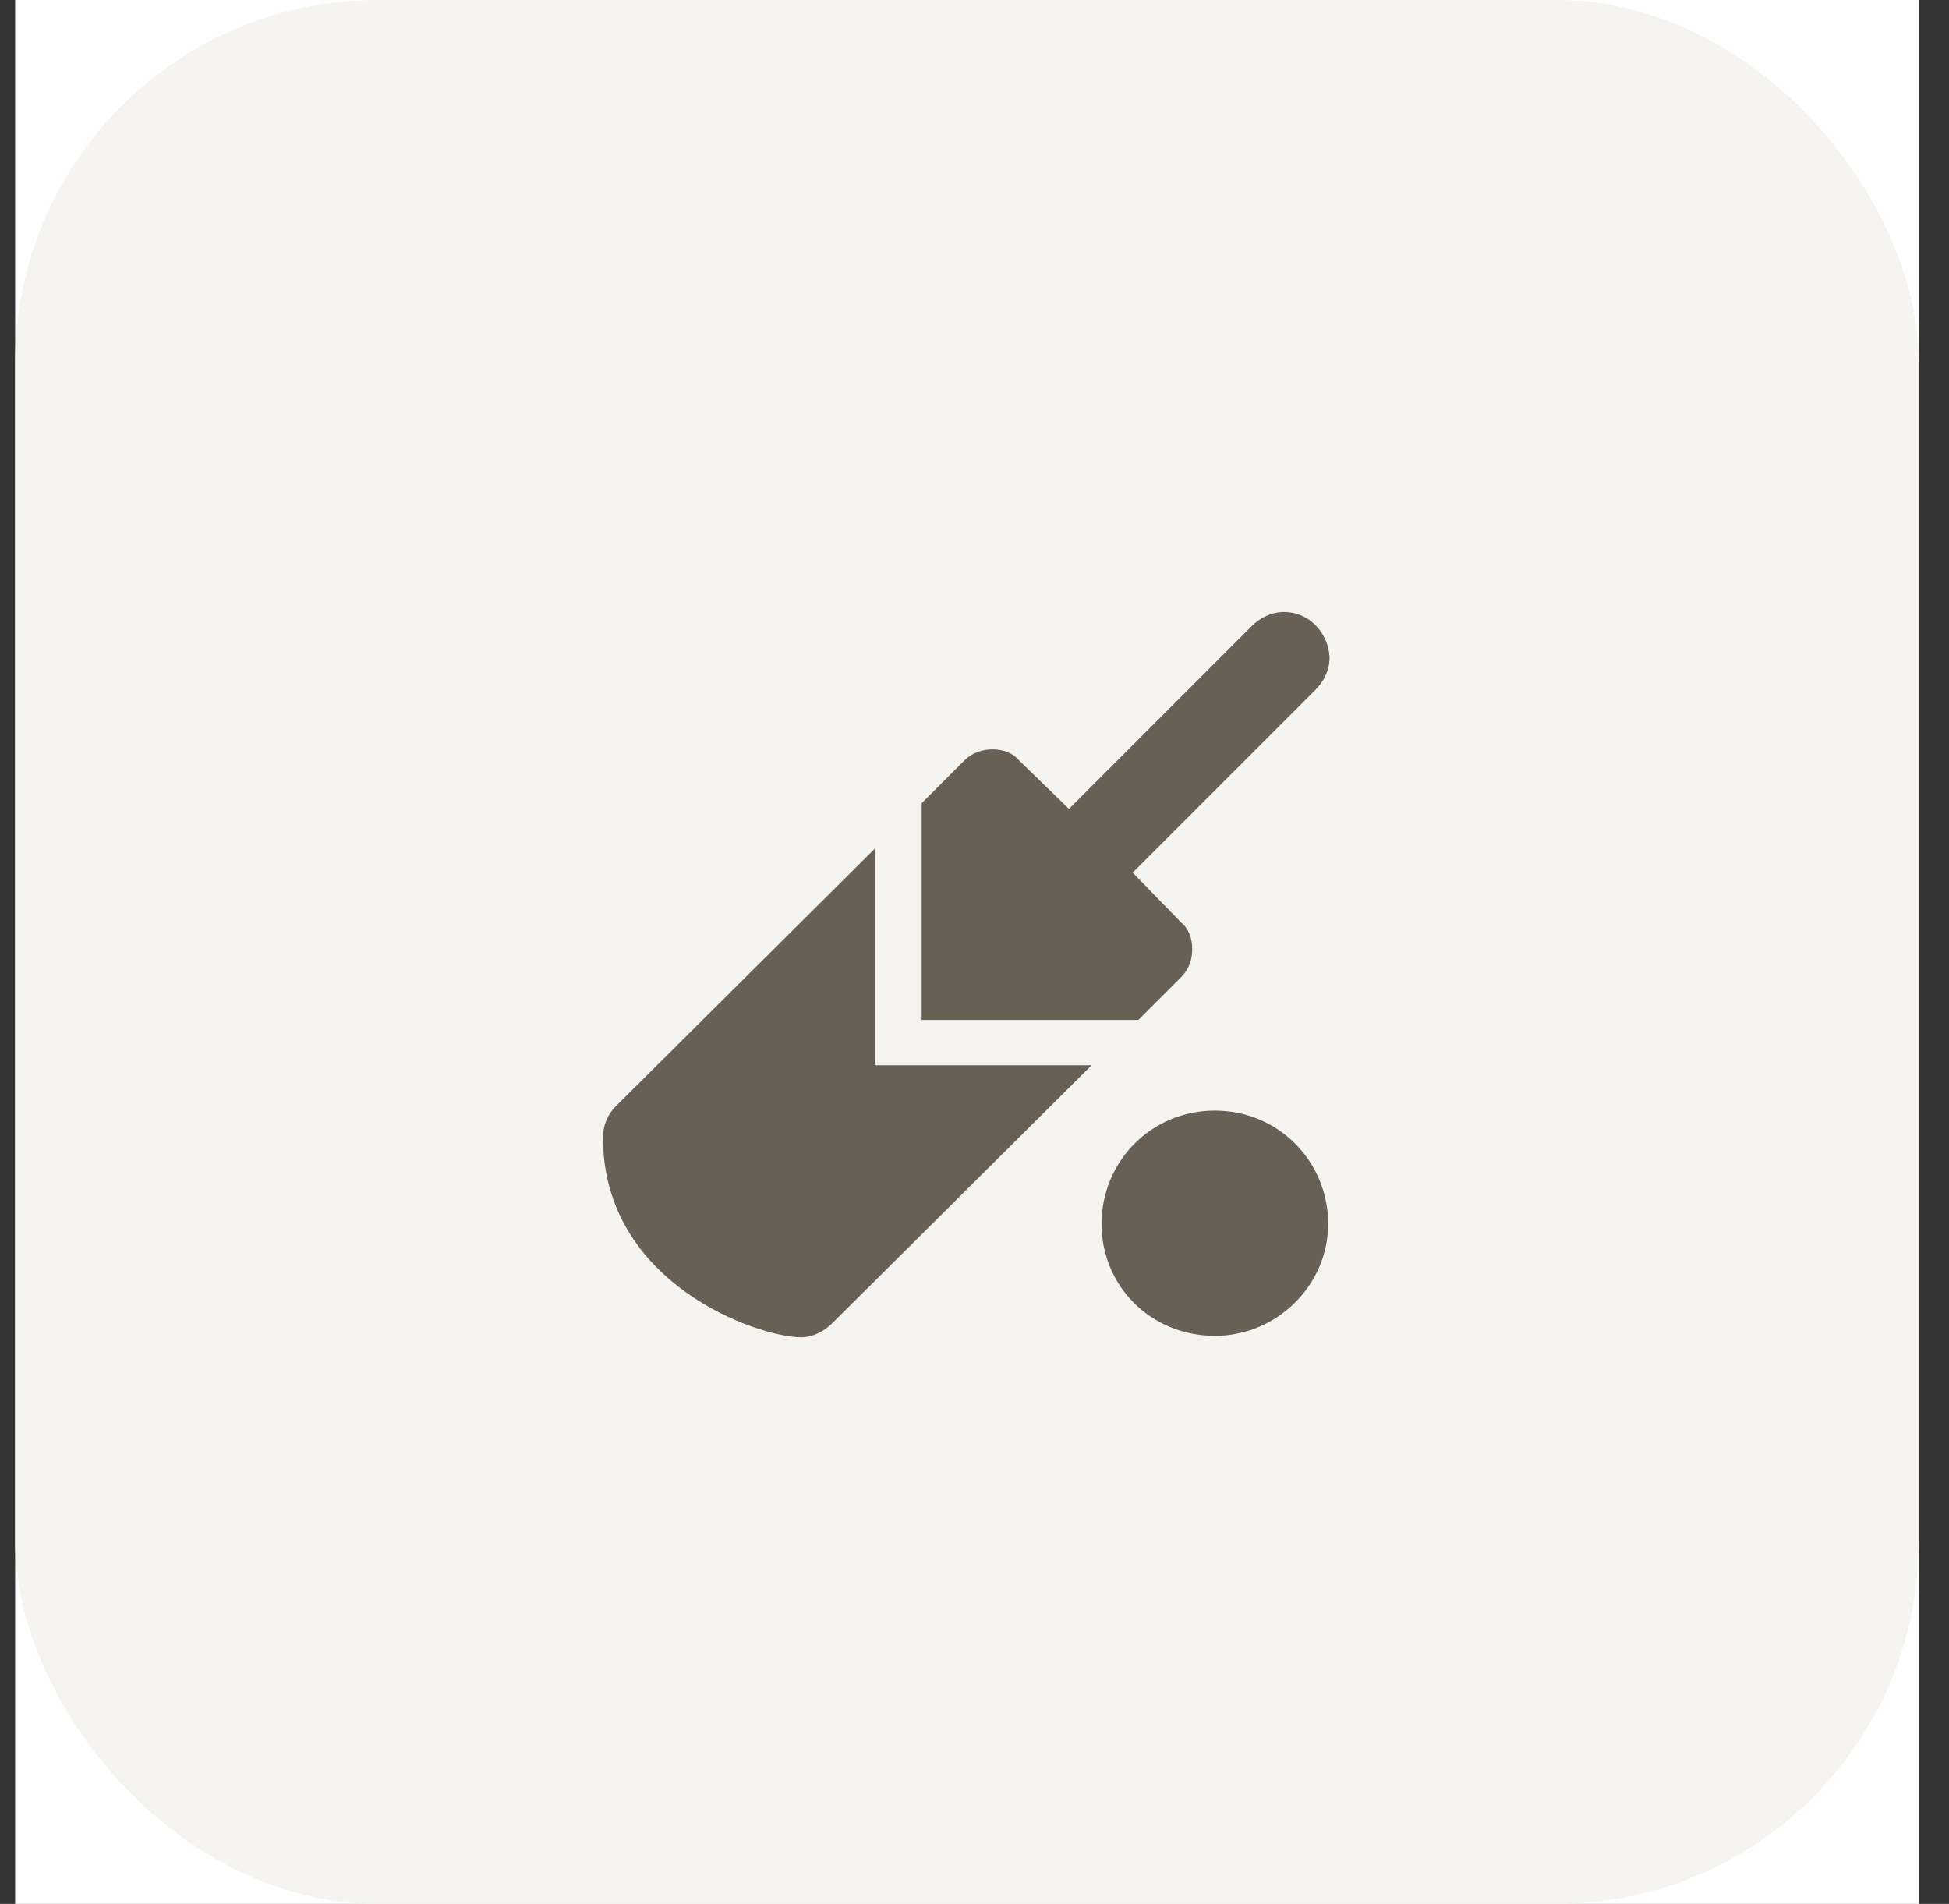 <svg width="43" height="42" viewBox="0 0 43 42" fill="none" xmlns="http://www.w3.org/2000/svg">
<rect x="0" y="0" width="43" height="42" fill="#333333" stroke="none"/>
<rect width="42" height="42" transform="translate(0.334)" fill="white"/>
<rect x="0.334" width="42" height="42" rx="8" fill="#F5F4F1"/>
<path d="M26.053 21.562L25.115 22.5H20.334V17.719L21.271 16.781C21.459 16.594 21.678 16.531 21.896 16.531C22.115 16.531 22.334 16.594 22.49 16.781L23.584 17.844L27.615 13.812C27.803 13.625 28.053 13.5 28.334 13.5C28.865 13.5 29.303 13.938 29.334 14.5C29.334 14.781 29.209 15.031 29.021 15.219L24.99 19.25L26.053 20.344C26.24 20.5 26.303 20.719 26.303 20.938C26.303 21.156 26.24 21.375 26.053 21.562ZM19.303 18.719V23.5H24.084L18.365 29.188C18.178 29.375 17.928 29.5 17.678 29.5C16.709 29.5 13.303 28.312 13.303 25.094C13.303 24.844 13.396 24.594 13.584 24.406L19.303 18.719ZM26.803 24.5C28.209 24.5 29.303 25.625 29.303 27C29.303 28.344 28.178 29.469 26.803 29.469C25.396 29.469 24.303 28.375 24.303 27C24.303 25.625 25.396 24.5 26.803 24.5Z" fill="#686054"/>
</svg>
